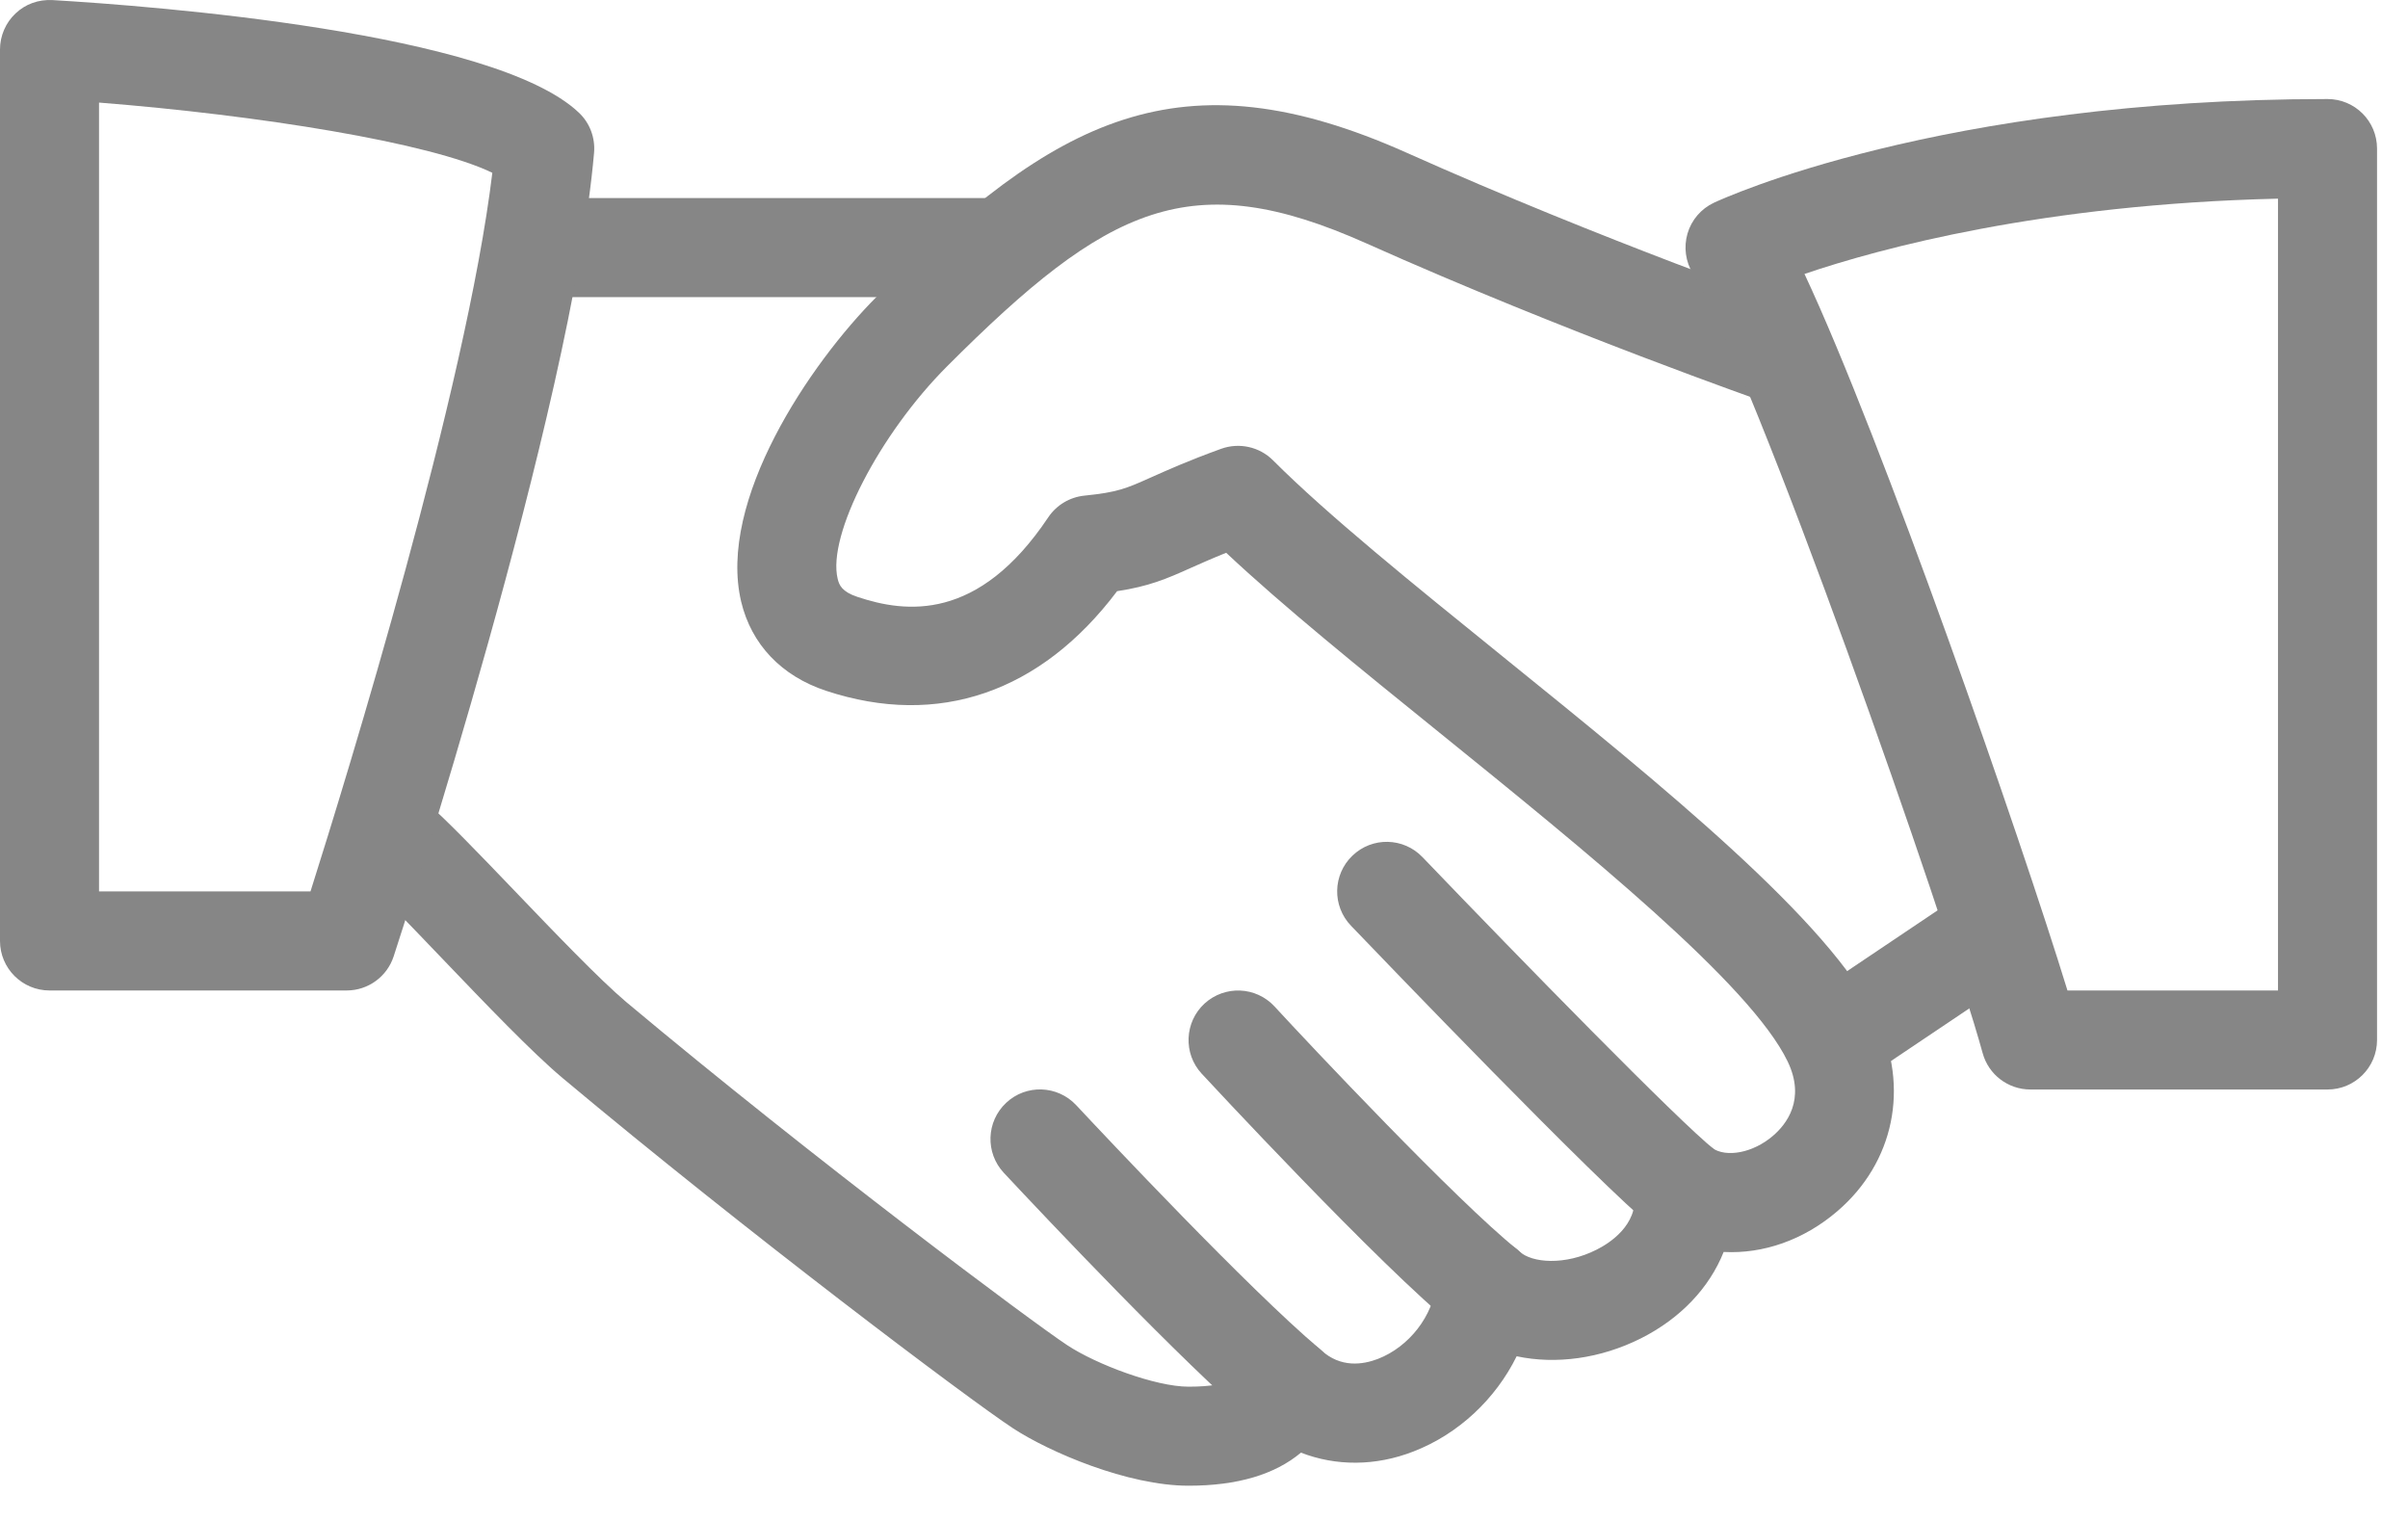 <svg width="57" height="36" viewBox="0 0 57 36" fill="none" xmlns="http://www.w3.org/2000/svg">
<path d="M44.428 24.112C43.324 21.81 39.373 18.614 35.556 15.527C33.428 13.806 31.416 12.179 30.134 10.896C29.812 10.573 29.332 10.47 28.908 10.622C28.118 10.908 27.63 11.129 27.245 11.3C26.659 11.562 26.462 11.651 25.672 11.731C25.323 11.766 25.009 11.954 24.814 12.244C23.157 14.723 21.44 14.511 20.294 14.127C19.928 14.005 19.863 13.848 19.828 13.698C19.581 12.669 20.817 10.273 22.418 8.671C26.228 4.859 28.192 3.905 32.342 5.76C37.05 7.865 41.767 9.513 41.814 9.53C42.431 9.743 43.094 9.419 43.307 8.807C43.518 8.195 43.197 7.527 42.585 7.314C42.538 7.298 37.915 5.682 33.301 3.617C27.925 1.214 24.976 2.796 20.763 7.012C19.159 8.615 16.981 11.86 17.544 14.24C17.785 15.252 18.498 16.003 19.558 16.352C22.214 17.229 24.638 16.389 26.443 13.993C27.189 13.879 27.595 13.71 28.204 13.435C28.424 13.337 28.682 13.222 29.025 13.084C30.366 14.343 32.176 15.808 34.082 17.348C37.528 20.136 41.436 23.296 42.316 25.125C42.749 26.028 42.283 26.616 41.966 26.886C41.502 27.284 40.867 27.411 40.522 27.169C40.142 26.909 39.648 26.893 39.256 27.127C38.862 27.361 38.642 27.805 38.691 28.259C38.771 29.005 38.088 29.432 37.793 29.579C37.043 29.959 36.26 29.894 35.967 29.622C35.638 29.317 35.167 29.228 34.75 29.383C34.333 29.54 34.042 29.924 34 30.369C33.929 31.139 33.359 31.877 32.616 32.165C32.258 32.301 31.737 32.383 31.271 31.957C30.98 31.694 30.577 31.593 30.199 31.685C29.817 31.778 29.51 32.055 29.376 32.423C29.332 32.54 29.231 32.822 28.134 32.822C27.353 32.822 25.949 32.294 25.262 31.839C24.439 31.298 19.279 27.448 14.822 23.716C14.196 23.188 13.113 22.058 12.156 21.059C11.307 20.173 10.531 19.369 10.133 19.032C9.634 18.61 8.895 18.673 8.48 19.17C8.063 19.665 8.124 20.405 8.618 20.823C8.982 21.13 9.685 21.873 10.461 22.682C11.507 23.774 12.588 24.904 13.314 25.514C17.68 29.169 22.927 33.115 23.972 33.802C24.835 34.369 26.694 35.166 28.134 35.166C29.29 35.166 30.178 34.901 30.795 34.383C31.62 34.704 32.558 34.707 33.46 34.355C34.527 33.942 35.404 33.11 35.901 32.102C36.825 32.299 37.882 32.161 38.843 31.678C39.783 31.204 40.463 30.48 40.801 29.633C41.734 29.683 42.695 29.352 43.49 28.67C44.836 27.519 45.206 25.728 44.428 24.112Z" fill="#868686"/>
<path d="M23.445 4.688H12.895C12.248 4.688 11.723 5.213 11.723 5.86C11.723 6.507 12.248 7.033 12.895 7.033H23.445C24.092 7.033 24.617 6.507 24.617 5.86C24.617 5.213 24.092 4.688 23.445 4.688Z" fill="#868686"/>
<path d="M47.862 21.618C47.499 21.081 46.772 20.933 46.235 21.299L42.808 23.601C42.271 23.962 42.128 24.691 42.489 25.228C42.716 25.563 43.087 25.746 43.464 25.746C43.687 25.746 43.914 25.683 44.116 25.547L47.544 23.245C48.08 22.884 48.223 22.155 47.862 21.618Z" fill="#868686"/>
<path d="M40.585 27.212C39.746 26.55 35.993 22.708 33.672 20.288C33.224 19.82 32.481 19.803 32.014 20.253C31.545 20.701 31.531 21.444 31.979 21.911C32.581 22.539 37.896 28.079 39.132 29.055C39.345 29.223 39.603 29.305 39.856 29.305C40.201 29.305 40.545 29.151 40.78 28.858C41.181 28.351 41.094 27.613 40.585 27.212Z" fill="#868686"/>
<path d="M35.901 29.563C34.497 28.44 30.968 24.691 30.171 23.824C29.73 23.346 28.992 23.317 28.513 23.753C28.037 24.192 28.005 24.935 28.443 25.411C28.485 25.456 32.696 30.002 34.436 31.394C34.651 31.565 34.911 31.65 35.167 31.65C35.509 31.65 35.852 31.497 36.084 31.211C36.487 30.705 36.405 29.966 35.901 29.563Z" fill="#868686"/>
<path d="M31.235 31.924C29.564 30.515 26.143 26.874 25.475 26.159C25.032 25.685 24.289 25.659 23.817 26.103C23.344 26.546 23.32 27.287 23.761 27.76C24.723 28.789 27.995 32.259 29.723 33.717C29.944 33.903 30.211 33.994 30.478 33.994C30.811 33.994 31.144 33.851 31.376 33.577C31.793 33.08 31.73 32.341 31.235 31.924Z" fill="#868686"/>
<path d="M13.701 2.665C11.692 0.761 3.657 0.145 1.243 0.002C0.91 -0.015 0.603 0.095 0.368 0.318C0.134 0.538 0 0.848 0 1.171V22.272C0 22.919 0.525 23.444 1.172 23.444H8.206C8.712 23.444 9.162 23.118 9.319 22.635C9.49 22.11 13.53 9.712 14.062 3.617C14.093 3.26 13.961 2.909 13.701 2.665ZM7.35 21.099H2.344V2.428C6.112 2.726 10.177 3.373 11.654 4.09C11.033 9.225 8.222 18.347 7.35 21.099Z" fill="#868686"/>
<path d="M55.095 2.344C45.891 2.344 40.785 4.7 40.571 4.798C40.267 4.941 40.039 5.206 39.945 5.528C39.852 5.849 39.898 6.193 40.074 6.479C41.523 8.812 46.06 21.768 46.932 24.928C47.072 25.437 47.534 25.788 48.062 25.788H55.095C55.742 25.788 56.267 25.263 56.267 24.616V3.516C56.267 2.867 55.742 2.344 55.095 2.344ZM53.923 23.444H48.939C47.827 19.824 44.545 10.385 42.714 6.484C44.503 5.877 48.346 4.834 53.923 4.702V23.444Z" fill="#868686"/>
</svg>
